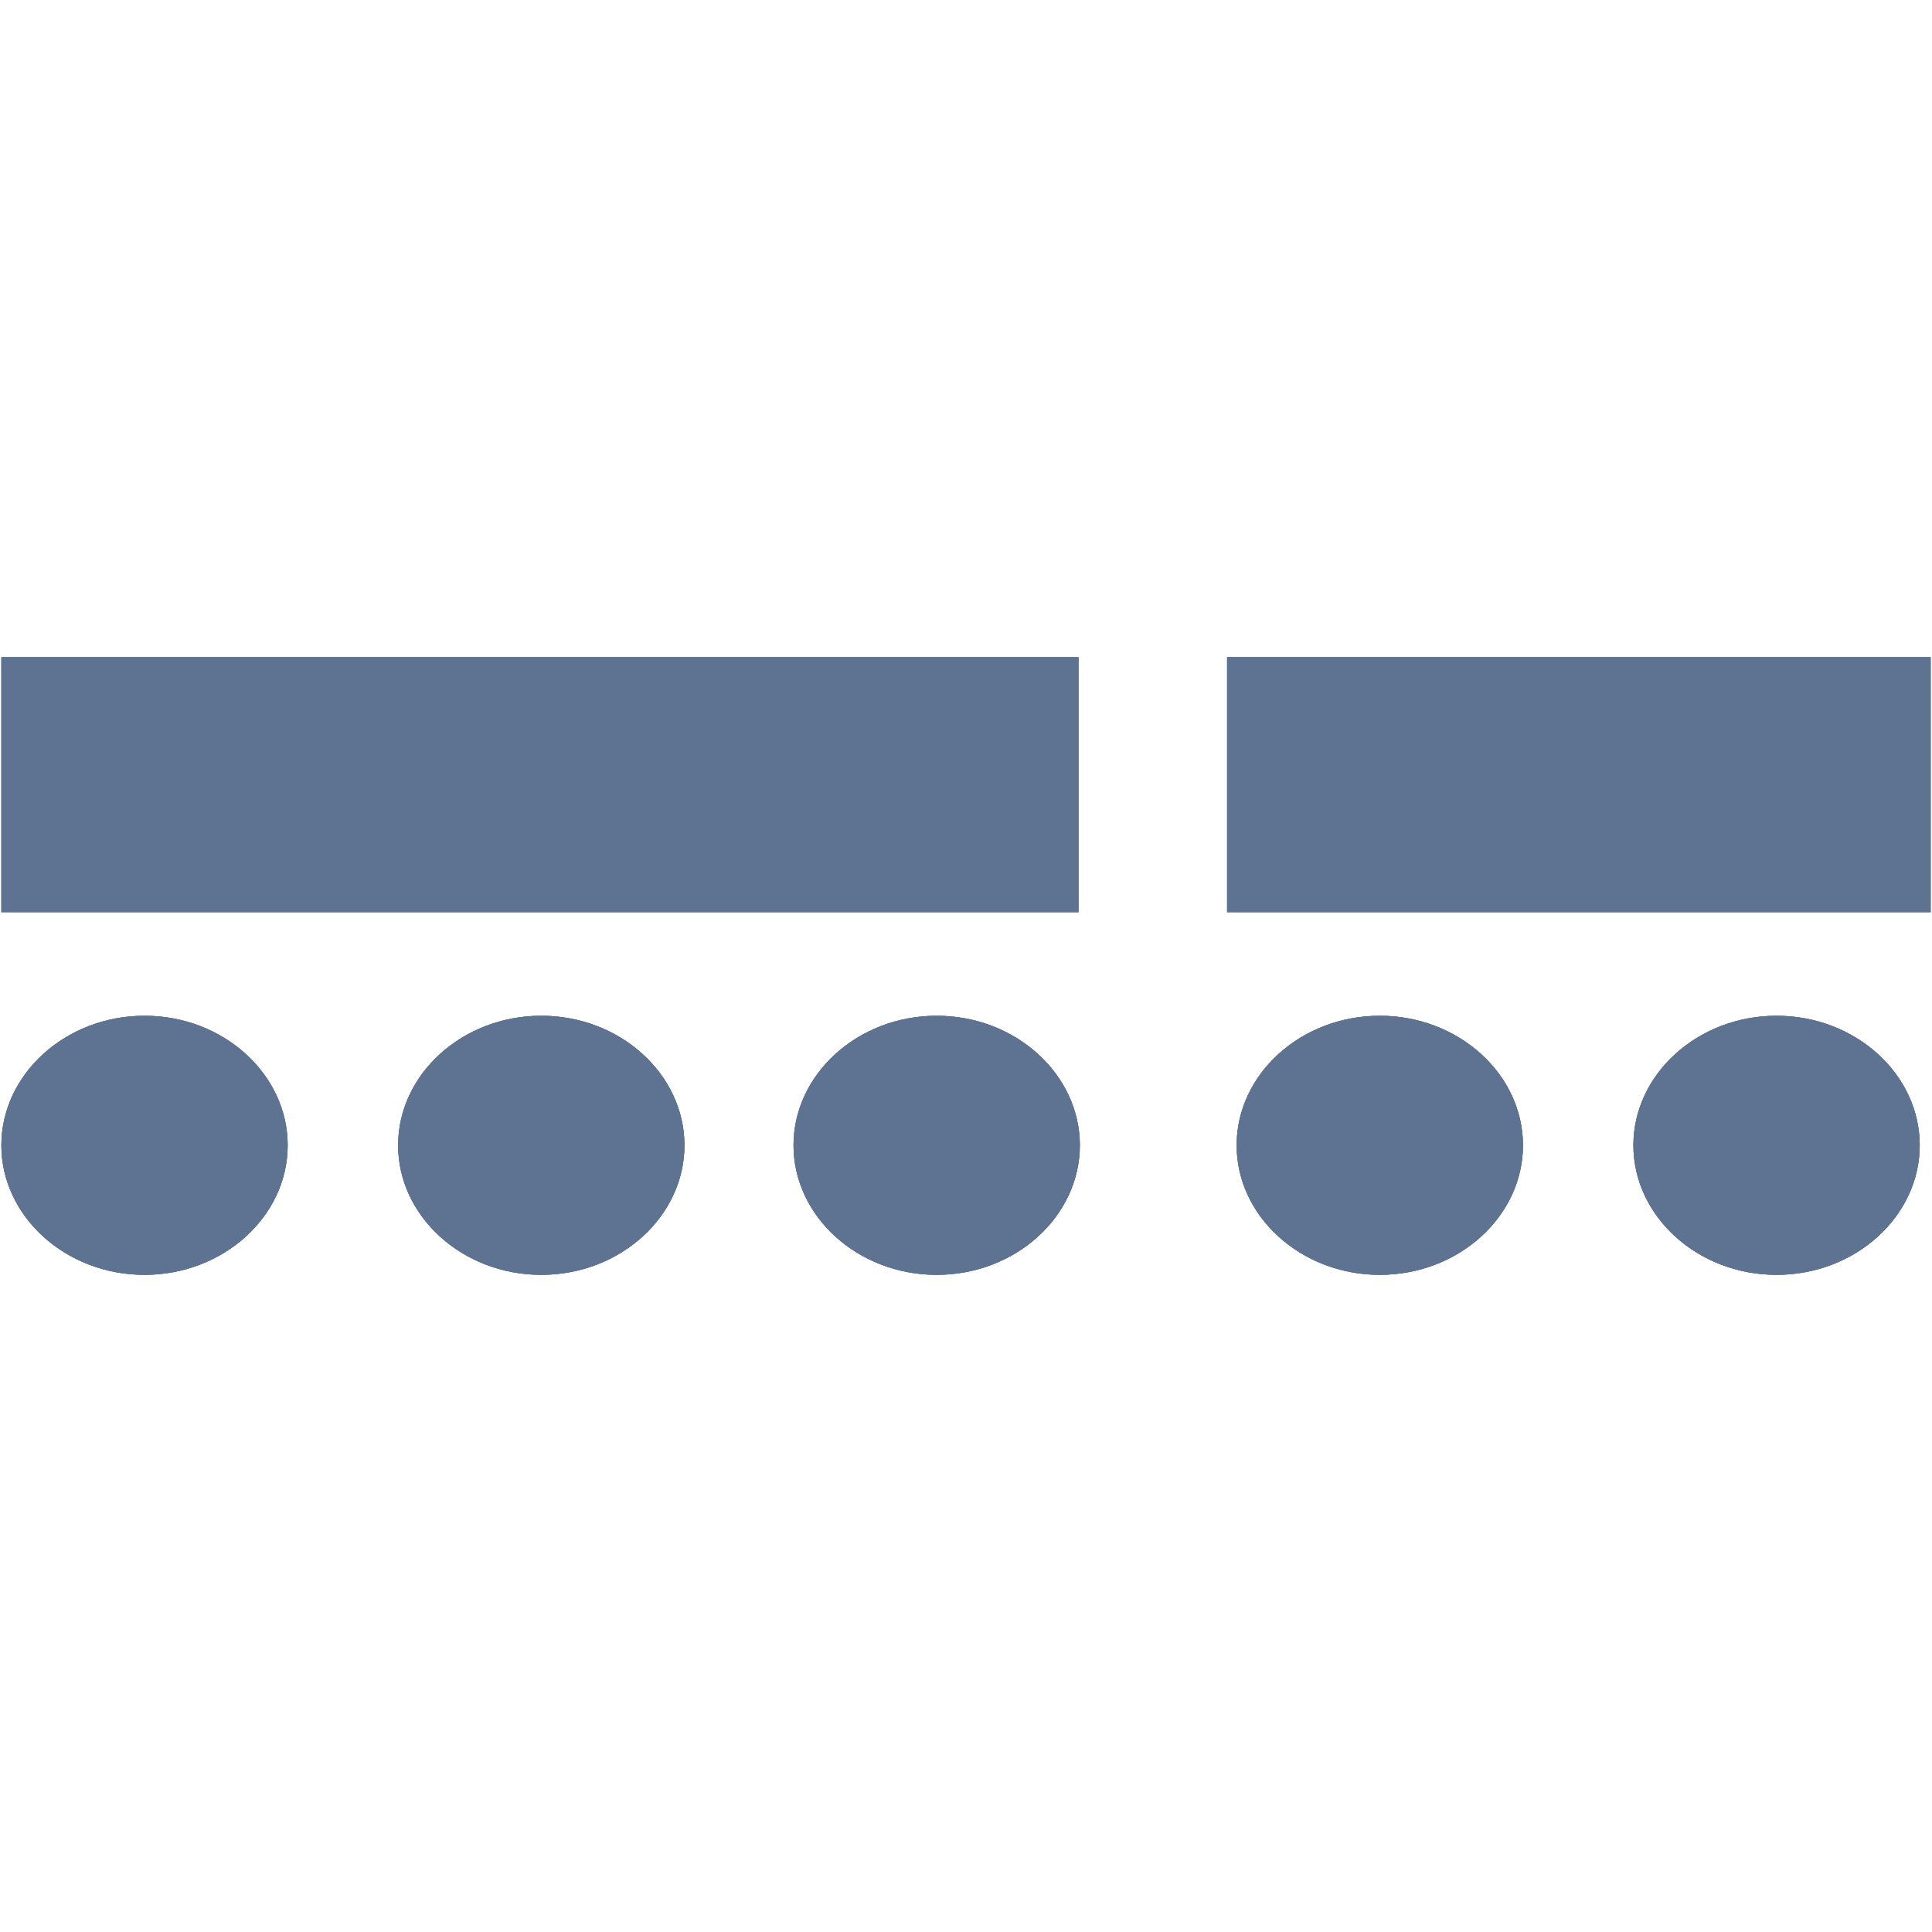 <?xml version="1.0" encoding="utf-8"?>
<!-- Generator: Adobe Illustrator 21.0.1, SVG Export Plug-In . SVG Version: 6.00 Build 0)  -->
<svg version="1.1" id="Layer_1" xmlns="http://www.w3.org/2000/svg" xmlns:xlink="http://www.w3.org/1999/xlink" x="0px" y="0px" viewBox="0 0 141.7 141.7" style="enable-background:new 0 0 141.7 141.7;" xml:space="preserve">
  <style type="text/css">
	.st0{fill:#5E7291;}
	.st1{clip-path:url(#SVGID_2_);}
	.st2{clip-path:url(#SVGID_4_);}
</style>
  <title>College</title>
  <path class="st0" d="M0.1,66.9h79V48.2h-79V66.9z M90,66.9h51.6V48.2H90L90,66.9z M101.2,74.5c-5.8,0-10.5,4.3-10.5,9.5
	s4.7,9.5,10.5,9.5s10.5-4.3,10.5-9.5S107,74.5,101.2,74.5z M130.3,74.5c-5.8,0-10.5,4.3-10.5,9.5s4.7,9.5,10.5,9.5
	s10.5-4.3,10.5-9.5S136.1,74.5,130.3,74.5z M10.6,74.5c-5.8,0-10.5,4.3-10.5,9.5s4.7,9.5,10.5,9.5s10.5-4.3,10.5-9.5
	S16.4,74.5,10.6,74.5z M39.7,74.5c-5.8,0-10.5,4.3-10.5,9.5s4.7,9.5,10.5,9.5s10.5-4.3,10.5-9.5S45.5,74.5,39.7,74.5z M68.7,74.5
	c-5.8,0-10.5,4.3-10.5,9.5s4.7,9.5,10.5,9.5s10.5-4.3,10.5-9.5S74.5,74.5,68.7,74.5L68.7,74.5z" />
  <g>
    <defs>
      <path id="SVGID_1_" d="M0.1,66.9h79V48.2h-79V66.9z M90,66.9h51.6V48.2H90L90,66.9z M101.2,74.5c-5.8,0-10.5,4.3-10.5,9.5
			s4.7,9.5,10.5,9.5s10.5-4.3,10.5-9.5S107,74.5,101.2,74.5z M130.3,74.5c-5.8,0-10.5,4.3-10.5,9.5s4.7,9.5,10.5,9.5
			s10.5-4.3,10.5-9.5S136.1,74.5,130.3,74.5z M10.6,74.5c-5.8,0-10.5,4.3-10.5,9.5s4.7,9.5,10.5,9.5s10.5-4.3,10.5-9.5
			S16.4,74.5,10.6,74.5z M39.7,74.5c-5.8,0-10.5,4.3-10.5,9.5s4.7,9.5,10.5,9.5s10.5-4.3,10.5-9.5S45.5,74.5,39.7,74.5z M68.7,74.5
			c-5.8,0-10.5,4.3-10.5,9.5s4.7,9.5,10.5,9.5s10.5-4.3,10.5-9.5S74.5,74.5,68.7,74.5L68.7,74.5z" />
    </defs>
    <clipPath id="SVGID_2_">
      <use xlink:href="#SVGID_1_" style="overflow:visible;" />
    </clipPath>
    <g class="st1">
      <rect x="-452.6" y="-6810.4" class="st0" width="8148.9" height="15771.4" />
      <g>
        <defs>
          <rect id="SVGID_3_" x="-452.6" y="-6810.4" width="8148.9" height="15771.4" />
        </defs>
        <clipPath id="SVGID_4_">
          <use xlink:href="#SVGID_3_" style="overflow:visible;" />
        </clipPath>
        <g class="st2">
          <rect x="-28.2" y="19.9" class="st0" width="198.1" height="101.9" />
        </g>
      </g>
    </g>
  </g>
</svg>